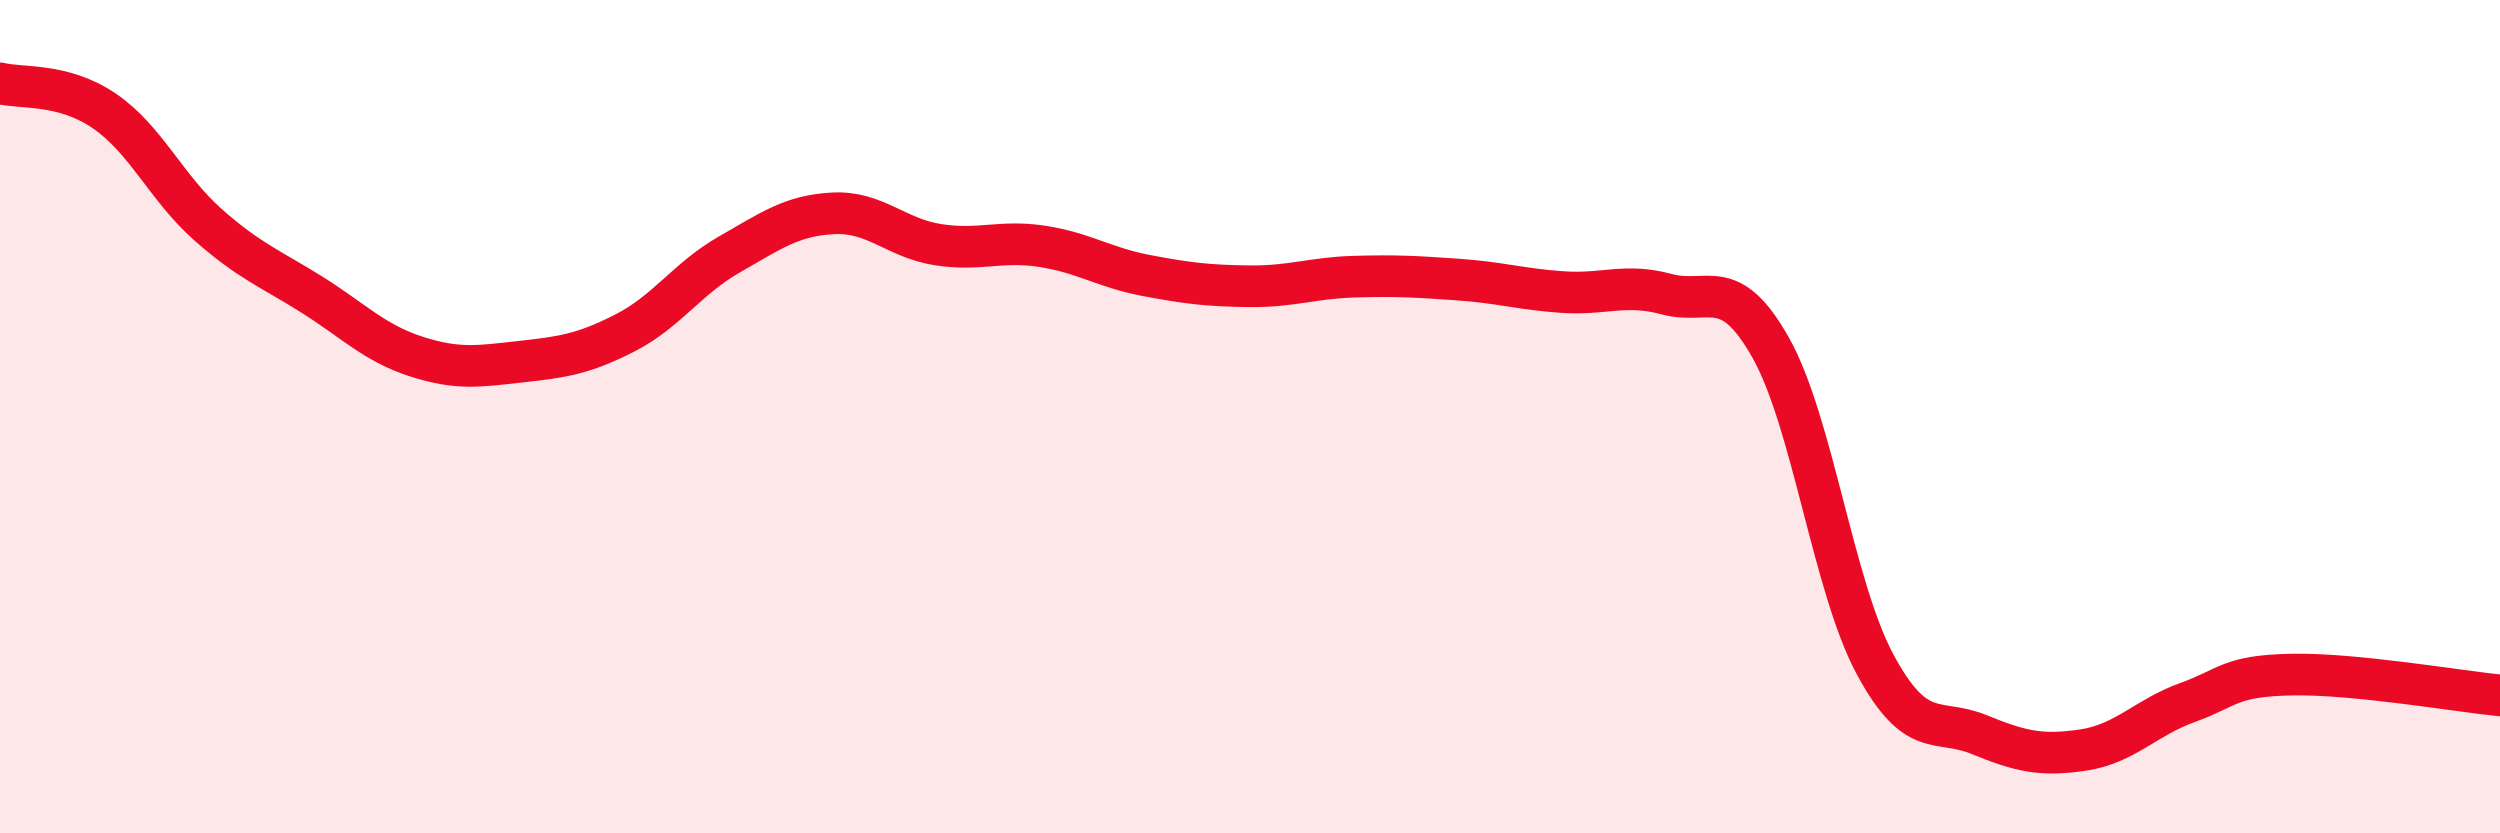 
    <svg width="60" height="20" viewBox="0 0 60 20" xmlns="http://www.w3.org/2000/svg">
      <path
        d="M 0,2 C 0.5,2.13 1.5,1.98 2.5,2.66 C 3.5,3.34 4,4.52 5,5.4 C 6,6.28 6.5,6.45 7.5,7.08 C 8.5,7.71 9,8.24 10,8.56 C 11,8.88 11.5,8.79 12.5,8.68 C 13.5,8.57 14,8.5 15,7.99 C 16,7.48 16.5,6.68 17.5,6.11 C 18.5,5.54 19,5.17 20,5.12 C 21,5.07 21.5,5.71 22.5,5.87 C 23.5,6.03 24,5.76 25,5.91 C 26,6.06 26.5,6.42 27.5,6.61 C 28.5,6.8 29,6.86 30,6.87 C 31,6.88 31.5,6.67 32.5,6.64 C 33.5,6.61 34,6.64 35,6.71 C 36,6.78 36.5,6.94 37.5,7.01 C 38.5,7.08 39,6.79 40,7.06 C 41,7.33 41.5,6.57 42.5,8.35 C 43.5,10.13 44,14.08 45,15.94 C 46,17.8 46.5,17.22 47.5,17.63 C 48.5,18.04 49,18.15 50,18 C 51,17.85 51.5,17.22 52.5,16.86 C 53.5,16.5 53.5,16.22 55,16.19 C 56.5,16.16 59,16.59 60,16.69L60 20L0 20Z"
        fill="#EB0A25"
        opacity="0.1"
        stroke-linecap="round"
        stroke-linejoin="round"
      />
      <path
        d="M 0,2 C 0.5,2.13 1.5,1.98 2.5,2.66 C 3.5,3.34 4,4.52 5,5.4 C 6,6.28 6.5,6.45 7.5,7.08 C 8.5,7.71 9,8.24 10,8.56 C 11,8.88 11.5,8.79 12.5,8.68 C 13.5,8.57 14,8.5 15,7.99 C 16,7.48 16.5,6.68 17.5,6.11 C 18.5,5.54 19,5.17 20,5.12 C 21,5.07 21.5,5.71 22.5,5.87 C 23.5,6.03 24,5.76 25,5.91 C 26,6.06 26.5,6.42 27.5,6.61 C 28.5,6.8 29,6.86 30,6.87 C 31,6.88 31.5,6.67 32.5,6.64 C 33.5,6.61 34,6.64 35,6.71 C 36,6.78 36.5,6.94 37.5,7.01 C 38.5,7.08 39,6.79 40,7.06 C 41,7.33 41.5,6.57 42.5,8.35 C 43.5,10.13 44,14.08 45,15.94 C 46,17.8 46.5,17.22 47.5,17.63 C 48.5,18.04 49,18.15 50,18 C 51,17.85 51.5,17.22 52.5,16.86 C 53.5,16.5 53.5,16.22 55,16.19 C 56.5,16.16 59,16.59 60,16.69"
        stroke="#EB0A25"
        stroke-width="1"
        fill="none"
        stroke-linecap="round"
        stroke-linejoin="round"
      />
    </svg>
  